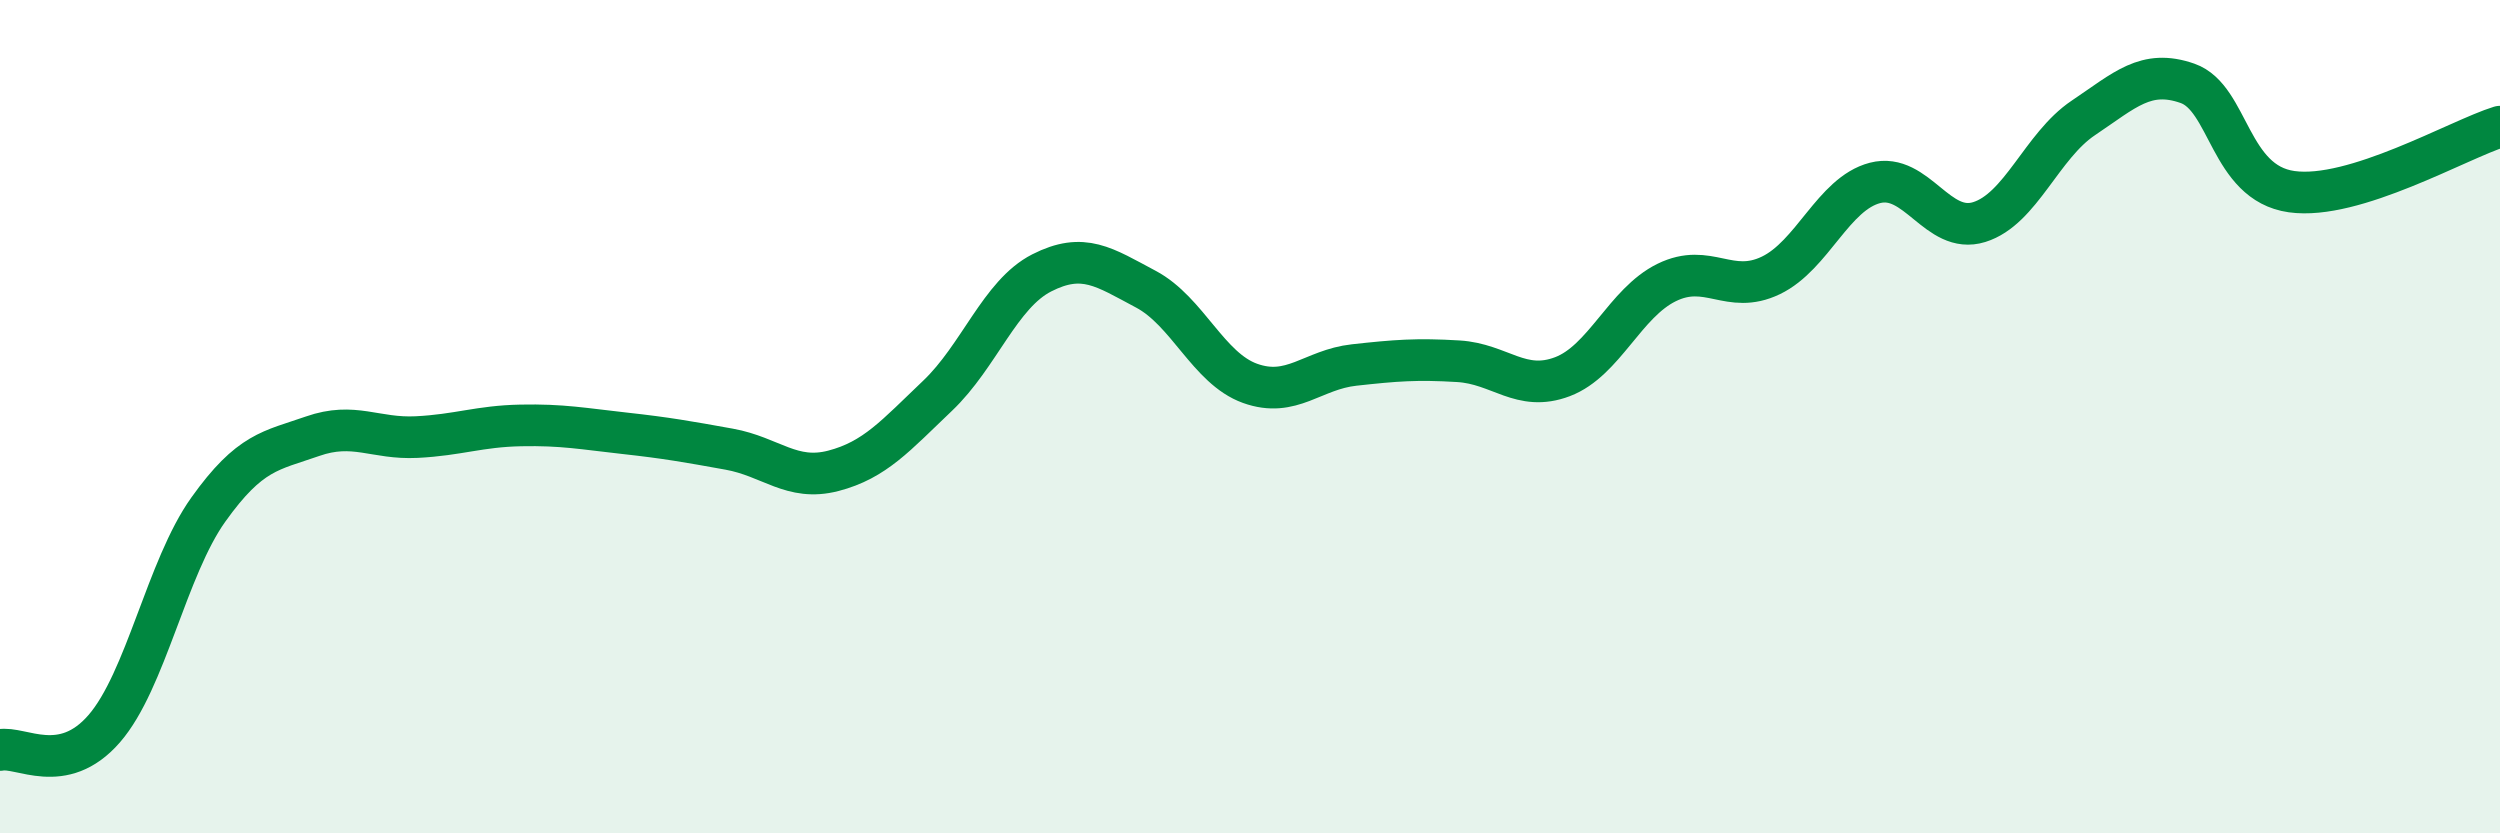 
    <svg width="60" height="20" viewBox="0 0 60 20" xmlns="http://www.w3.org/2000/svg">
      <path
        d="M 0,18 C 0.5,17.9 1.5,18.64 2.5,17.49 C 3.5,16.34 4,13.63 5,12.23 C 6,10.83 6.5,10.82 7.5,10.47 C 8.5,10.12 9,10.54 10,10.49 C 11,10.44 11.5,10.23 12.5,10.21 C 13.5,10.19 14,10.29 15,10.4 C 16,10.51 16.5,10.6 17.5,10.78 C 18.5,10.96 19,11.56 20,11.3 C 21,11.04 21.5,10.45 22.5,9.5 C 23.5,8.55 24,7.06 25,6.55 C 26,6.04 26.5,6.41 27.5,6.94 C 28.5,7.47 29,8.84 30,9.2 C 31,9.56 31.5,8.87 32.5,8.76 C 33.5,8.65 34,8.61 35,8.67 C 36,8.73 36.5,9.42 37.5,9.04 C 38.5,8.66 39,7.27 40,6.78 C 41,6.29 41.5,7.09 42.5,6.61 C 43.5,6.13 44,4.65 45,4.39 C 46,4.13 46.5,5.64 47.5,5.33 C 48.5,5.02 49,3.5 50,2.83 C 51,2.16 51.5,1.65 52.5,2 C 53.5,2.35 53.5,4.39 55,4.6 C 56.5,4.81 59,3.35 60,3.04L60 20L0 20Z"
        fill="#008740"
        opacity="0.1"
        stroke-linecap="round"
        stroke-linejoin="round"
      />
      <path
        d="M 0,18 C 0.5,17.9 1.5,18.64 2.5,17.49 C 3.5,16.34 4,13.63 5,12.23 C 6,10.83 6.5,10.82 7.5,10.47 C 8.5,10.12 9,10.54 10,10.49 C 11,10.44 11.5,10.23 12.5,10.21 C 13.5,10.19 14,10.29 15,10.4 C 16,10.51 16.5,10.6 17.5,10.78 C 18.5,10.96 19,11.56 20,11.3 C 21,11.04 21.5,10.45 22.5,9.5 C 23.5,8.55 24,7.06 25,6.55 C 26,6.04 26.5,6.41 27.5,6.94 C 28.5,7.47 29,8.84 30,9.2 C 31,9.56 31.5,8.87 32.5,8.76 C 33.5,8.65 34,8.61 35,8.67 C 36,8.73 36.5,9.42 37.5,9.04 C 38.5,8.66 39,7.27 40,6.78 C 41,6.29 41.5,7.09 42.5,6.61 C 43.5,6.13 44,4.65 45,4.39 C 46,4.13 46.5,5.64 47.5,5.33 C 48.5,5.02 49,3.5 50,2.83 C 51,2.16 51.5,1.65 52.5,2 C 53.5,2.35 53.5,4.39 55,4.6 C 56.5,4.81 59,3.35 60,3.04"
        stroke="#008740"
        stroke-width="1"
        fill="none"
        stroke-linecap="round"
        stroke-linejoin="round"
      />
    </svg>
  
